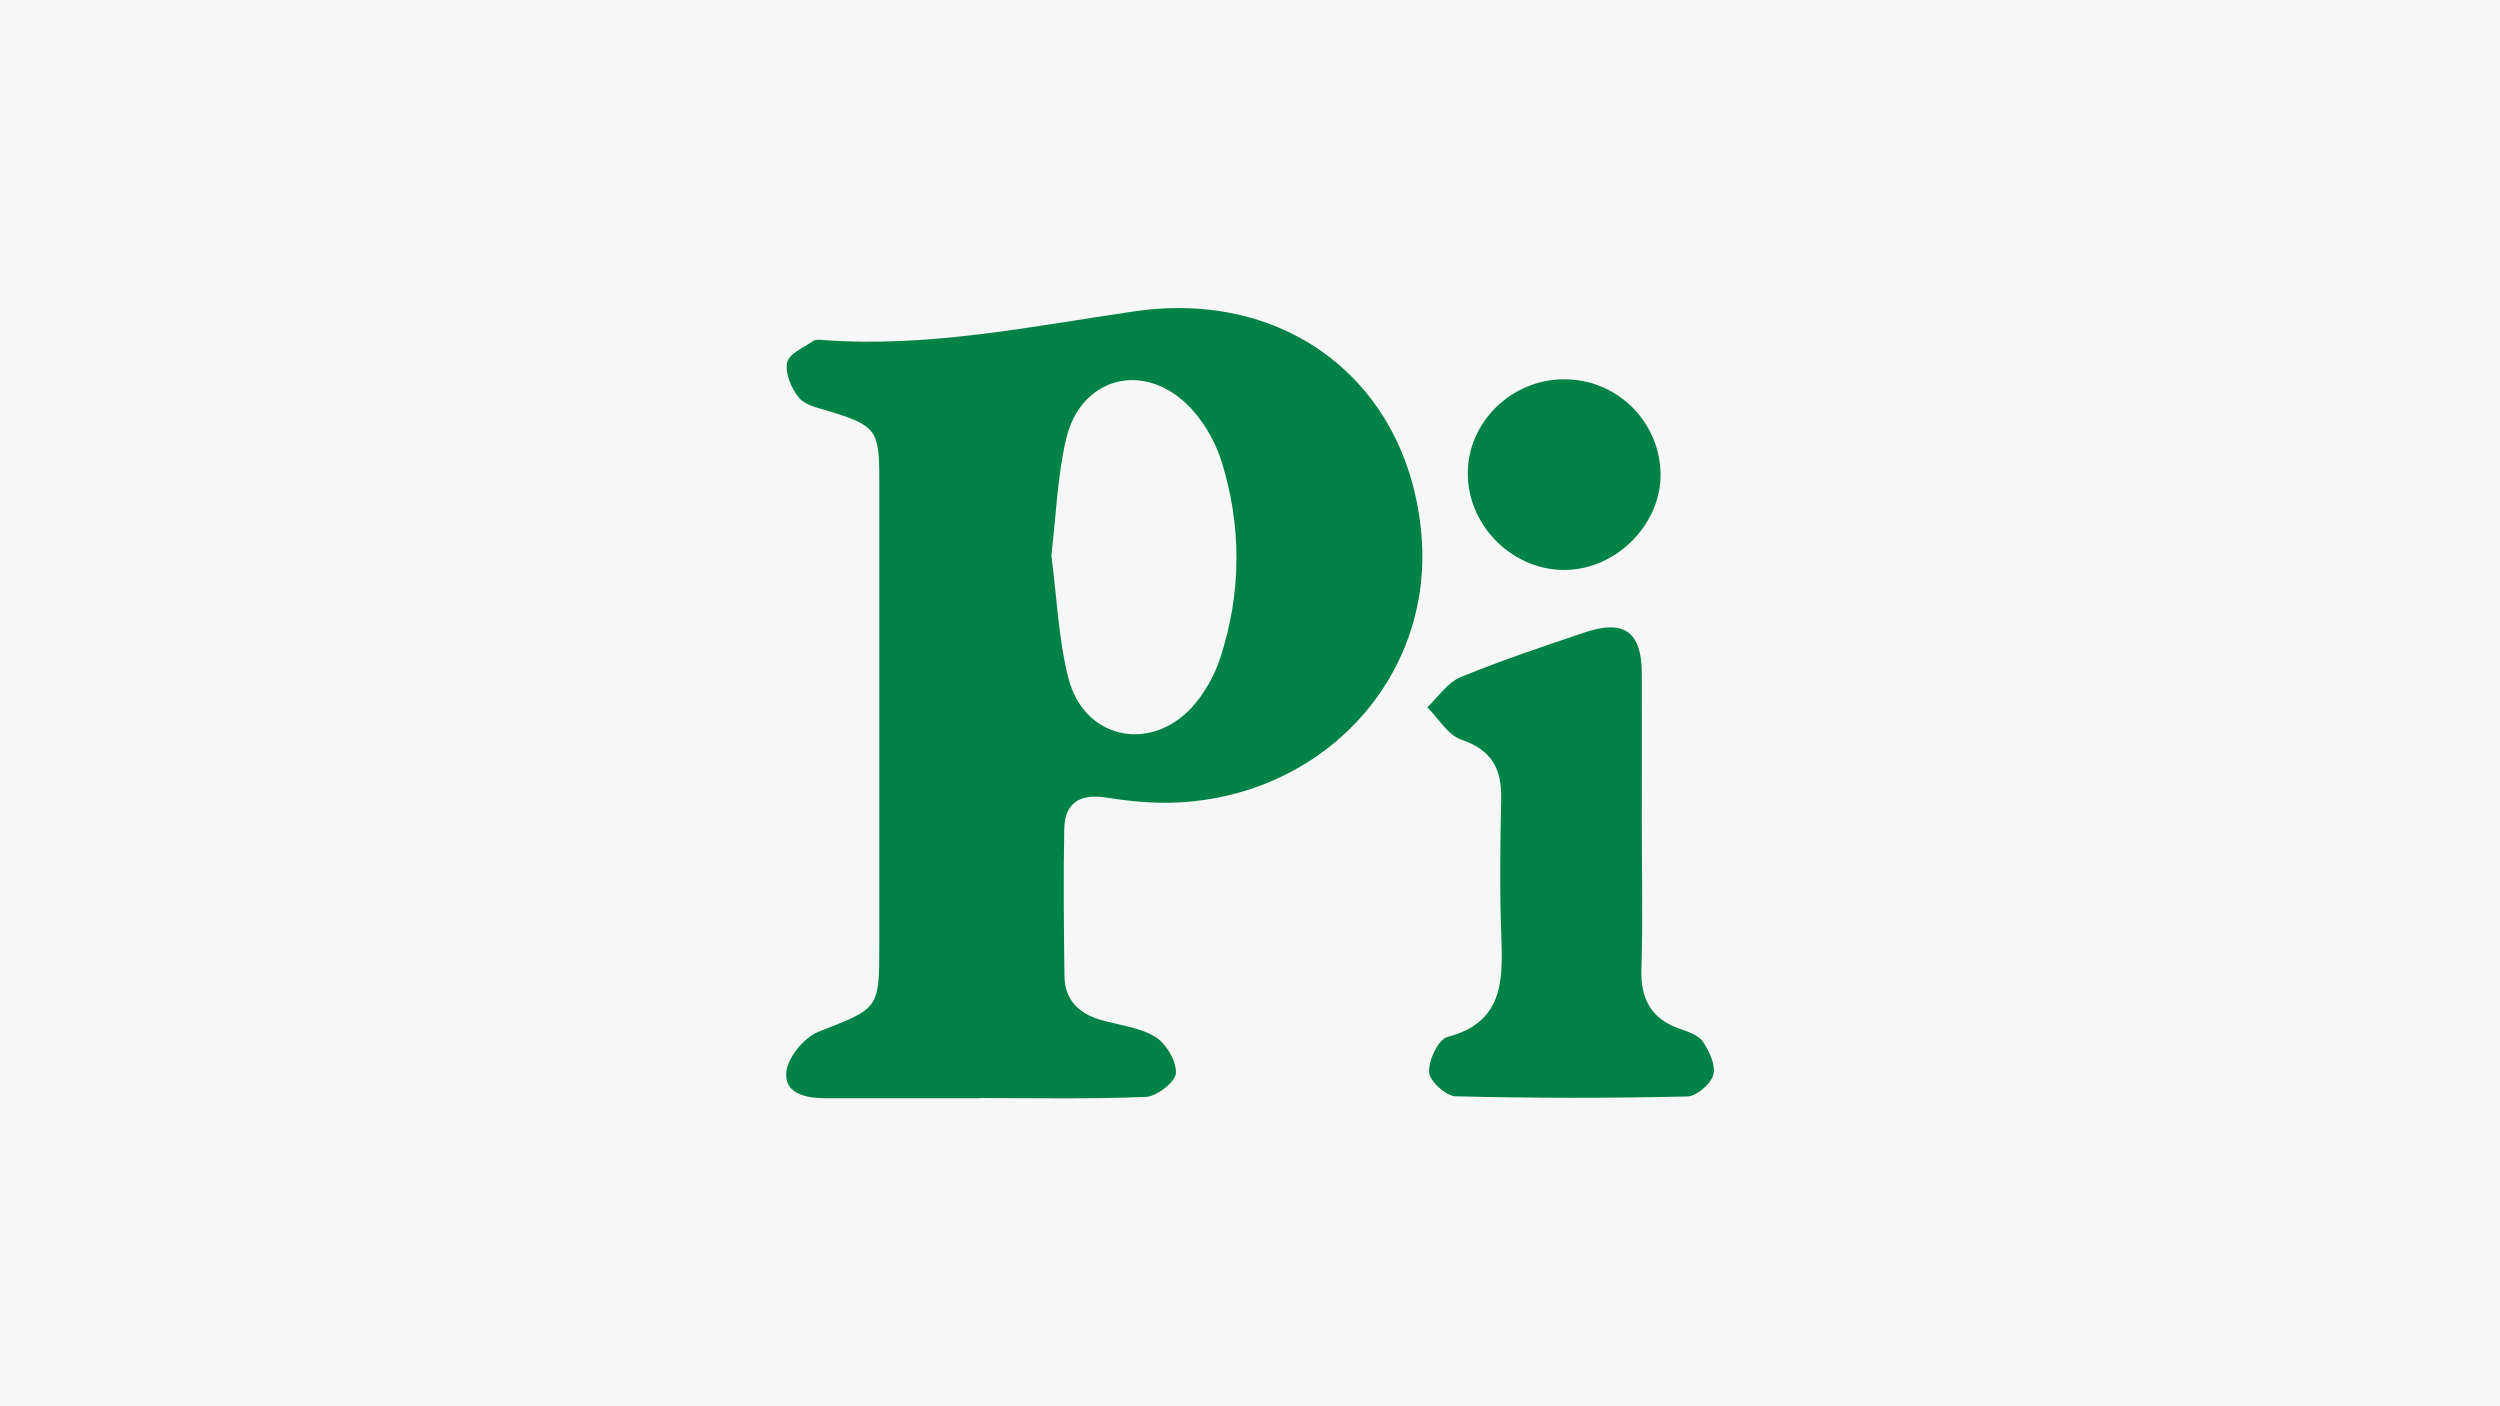 <svg xmlns="http://www.w3.org/2000/svg" xmlns:xlink="http://www.w3.org/1999/xlink" id="katman_1" x="0px" y="0px" viewBox="0 0 1280 720" style="enable-background:new 0 0 1280 720;" xml:space="preserve"><style type="text/css">	.st0{fill:#F7F7F7;}	.st1{fill:#038247;}</style><rect class="st0" width="1280" height="720"></rect><g>	<path class="st1" d="M501.4,562.3c-26.2,0-52.4,0-78.6,0c-9.9,0-21.4-2.2-20.2-13.5c0.8-7.5,9.1-17.6,16.4-20.5  c30.9-12.2,31.2-11.3,31.2-44.3c0-79.7,0-159.5,0-239.2c0-24.7-1.9-26.9-25.5-34.2c-5.5-1.7-12.3-3-15.6-6.9  c-3.9-4.7-7.2-12.5-6.1-18.1c0.9-4.5,8.6-7.7,13.5-11.1c1.2-0.8,3.4-0.5,5.1-0.4c53.9,4,106.4-7,159.3-14.7  c78.9-11.5,140.5,37.5,146.9,114.7c6.2,73.7-51.8,135.4-129,136.9c-10.9,0.2-22-1-32.9-2.7c-13.2-2-20.8,3-21,16.2  c-0.5,25-0.2,50,0.1,75.1c0.1,12.1,7.1,19.2,18.3,22.5c9.5,2.8,20,3.8,28.1,8.7c5.6,3.4,10.9,12.3,10.7,18.6  c-0.2,4.4-9.7,11.9-15.2,12.2c-28.5,1.2-57,0.6-85.5,0.6C501.4,562.2,501.4,562.3,501.4,562.3z M538.3,284.3  c2.7,20.4,3.5,42.1,8.7,62.8c7.8,31,41.6,38.6,63.3,15c6.4-7,11.5-16.2,14.5-25.3c10.9-33.4,11-67.6,0.5-101  c-3.4-10.6-9.9-21.5-17.9-29.1c-23.1-21.9-54.2-12.9-61.5,17.9C541.4,243.5,540.8,263.5,538.3,284.3z"></path>	<path class="st1" d="M840.6,420.9c0,25,0.6,50.1-0.2,75.1c-0.5,15.4,4.9,25.7,19.8,30.8c4.3,1.5,9.6,3.3,11.8,6.7  c3.2,4.9,6.6,12,5.2,16.9c-1.4,4.7-8.6,10.9-13.3,11c-39.5,0.9-79.1,0.9-118.7-0.1c-4.9-0.1-13.4-7.9-13.5-12.4  c-0.3-6.1,4.7-16.8,9.5-18c28-7.4,28.3-27.9,27.5-50.5c-0.9-23.8-0.6-47.7-0.1-71.6c0.3-15.3-5-24.9-20.4-30.1  c-6.9-2.4-11.7-10.8-17.4-16.6c5.6-5.3,10.3-12.6,17-15.4c20.9-8.6,42.5-15.8,63.9-23c19.7-6.6,28.7-0.2,28.9,20.5  C840.7,369.7,840.6,395.3,840.6,420.9z"></path>	<path class="st1" d="M800.5,194.2c27-0.2,48.9,21,49.7,47.8c0.7,25.8-22,49.2-48.2,49.8c-27,0.7-50.4-22.2-50.5-49.2  C751.4,216.3,773.6,194.4,800.5,194.2z"></path></g></svg>
